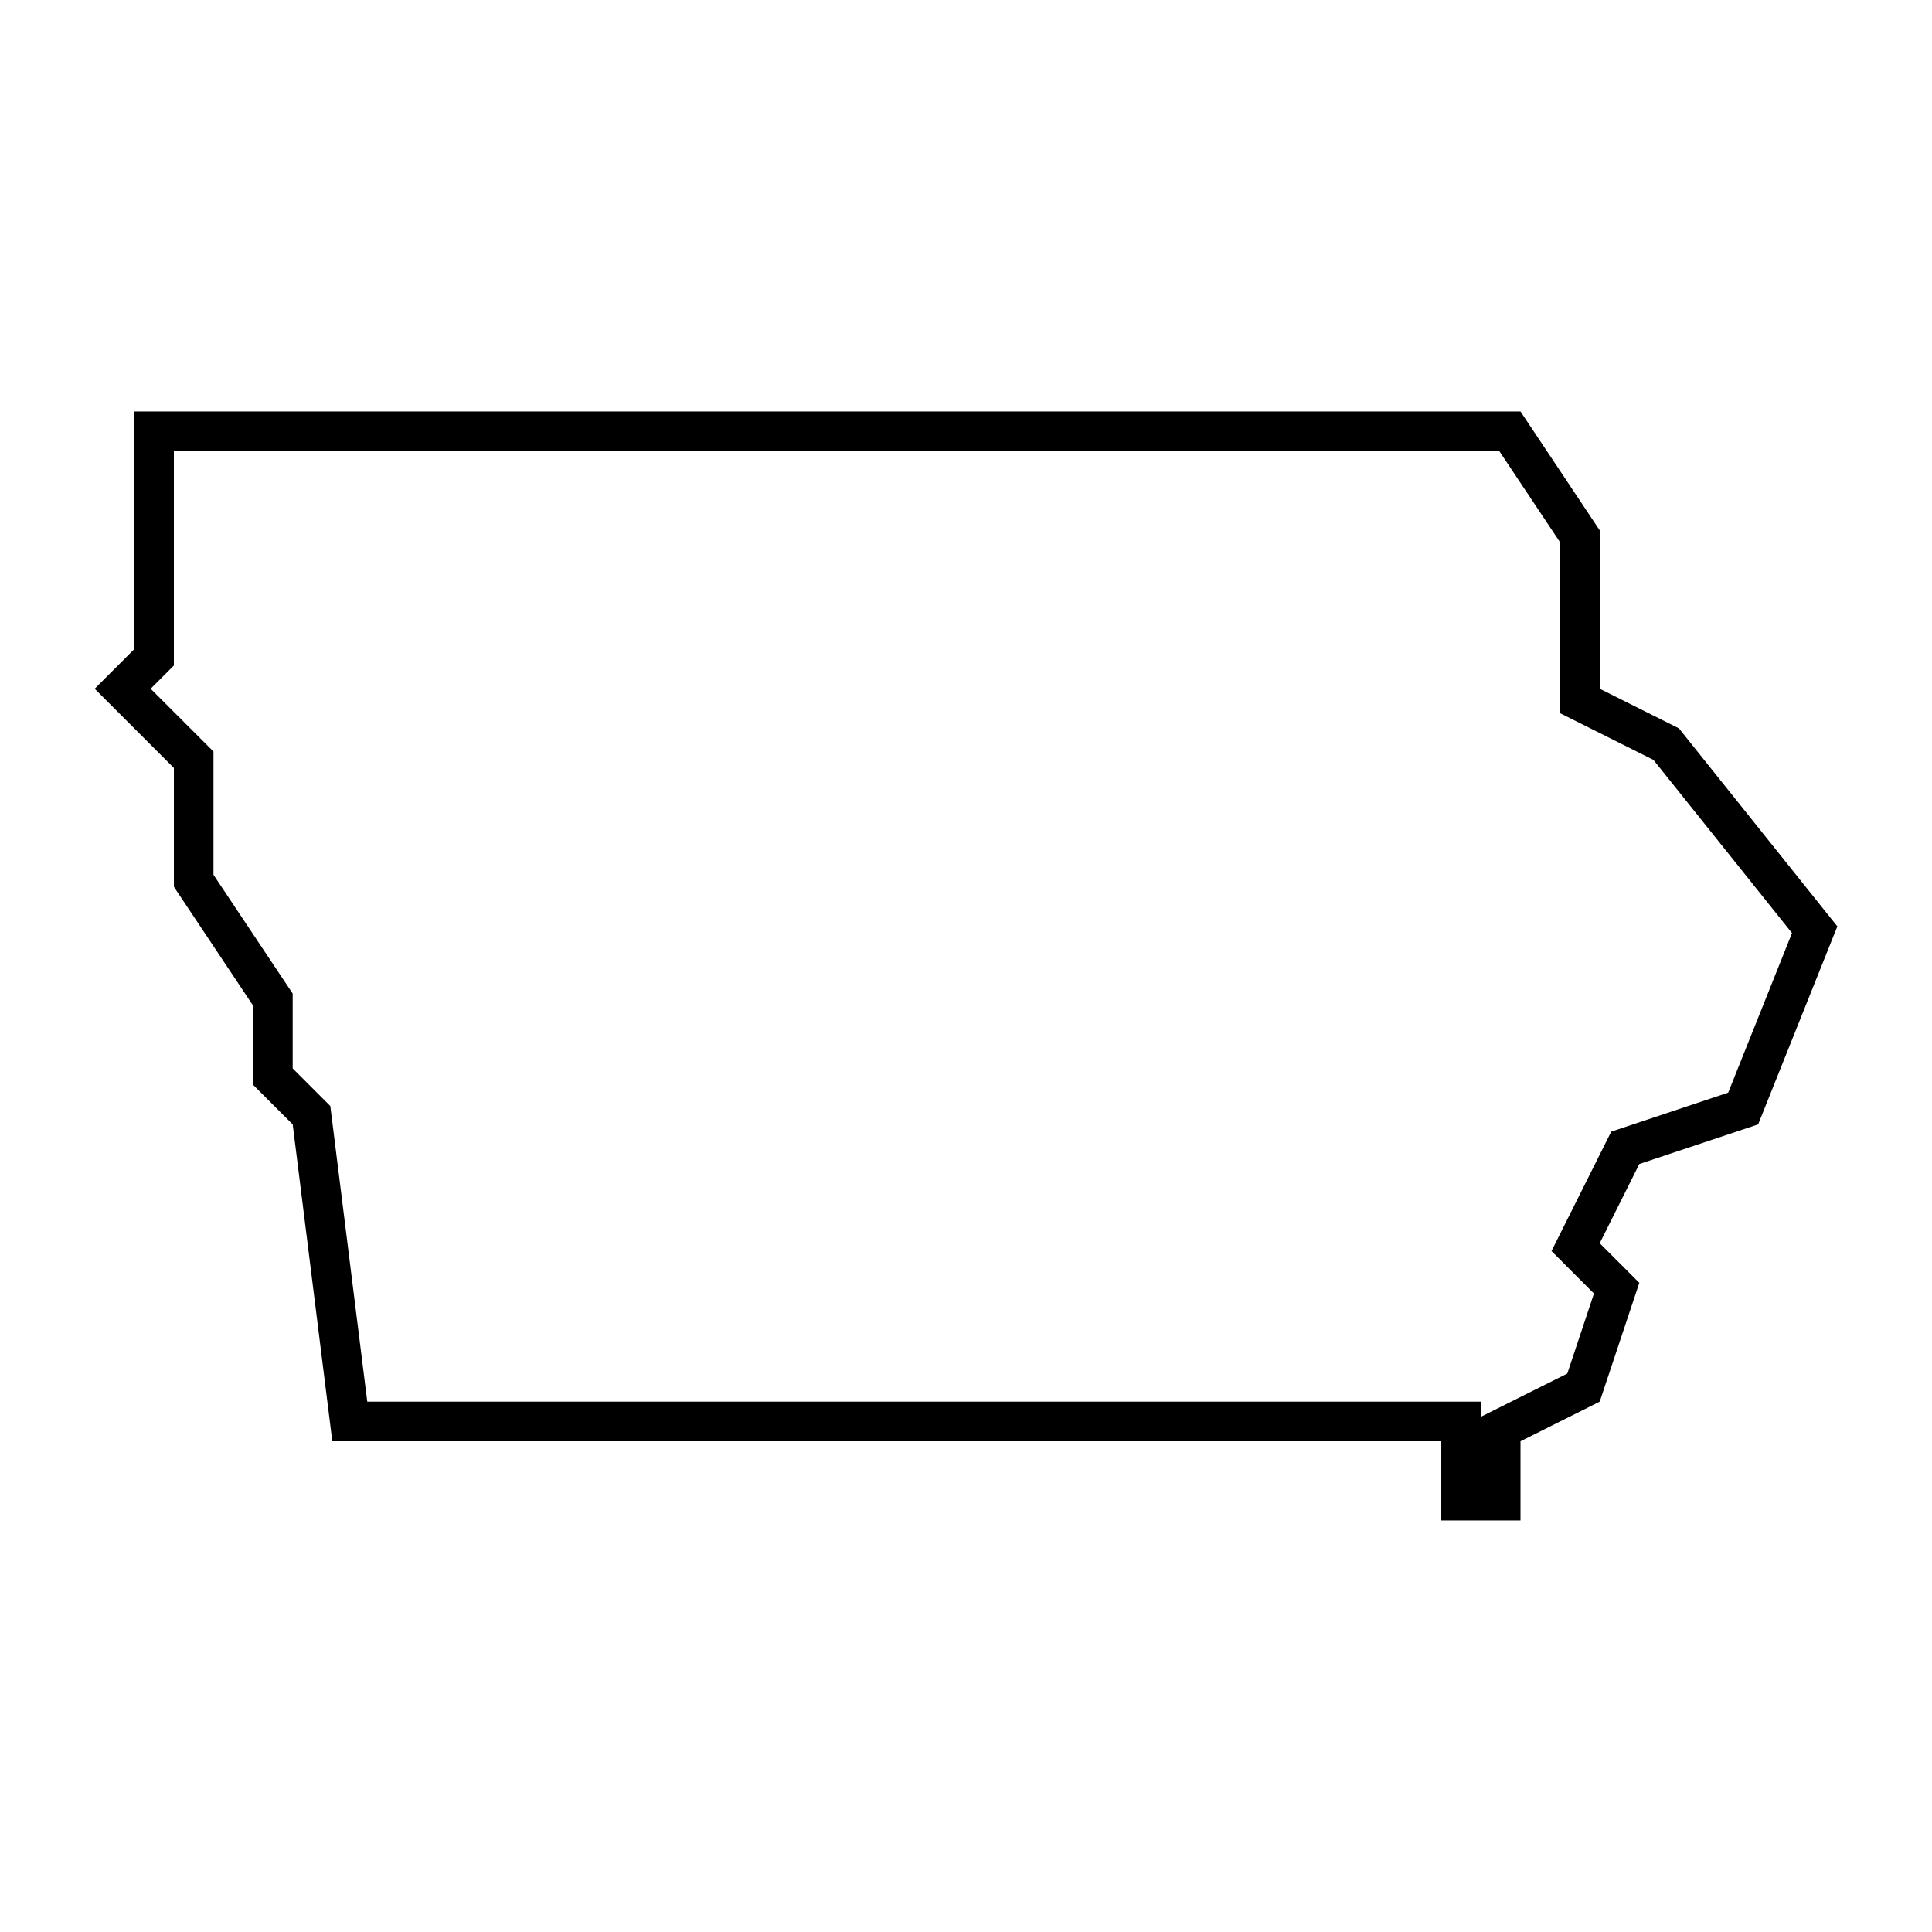 <?xml version="1.0" encoding="UTF-8"?>
<!-- Uploaded to: SVG Repo, www.svgrepo.com, Generator: SVG Repo Mixer Tools -->
<svg fill="#000000" width="800px" height="800px" version="1.1" viewBox="144 144 512 512" xmlns="http://www.w3.org/2000/svg">
 <path d="m588.93 337.02-20.992-10.496v-41.984l-20.992-31.488h-367.36v62.977l-10.496 10.496 20.992 20.992v31.488l20.992 31.488v20.992l10.496 10.496 10.496 83.969h293.89v20.992h20.992v-20.992l20.992-10.496 10.496-31.488-10.496-10.496 10.496-20.992 31.488-10.496 20.992-52.48zm13.059 96.543-30.996 10.328-15.828 31.645 11.25 11.262-7.062 21.211-22.902 11.453v-4.012h-295.12l-9.793-78.344-9.973-9.973v-19.828l-20.992-31.488v-32.652l-16.645-16.641 6.152-6.152v-56.824h351.25l16.113 24.172v45.289l24.73 12.363 36.727 45.898z"/>
</svg>